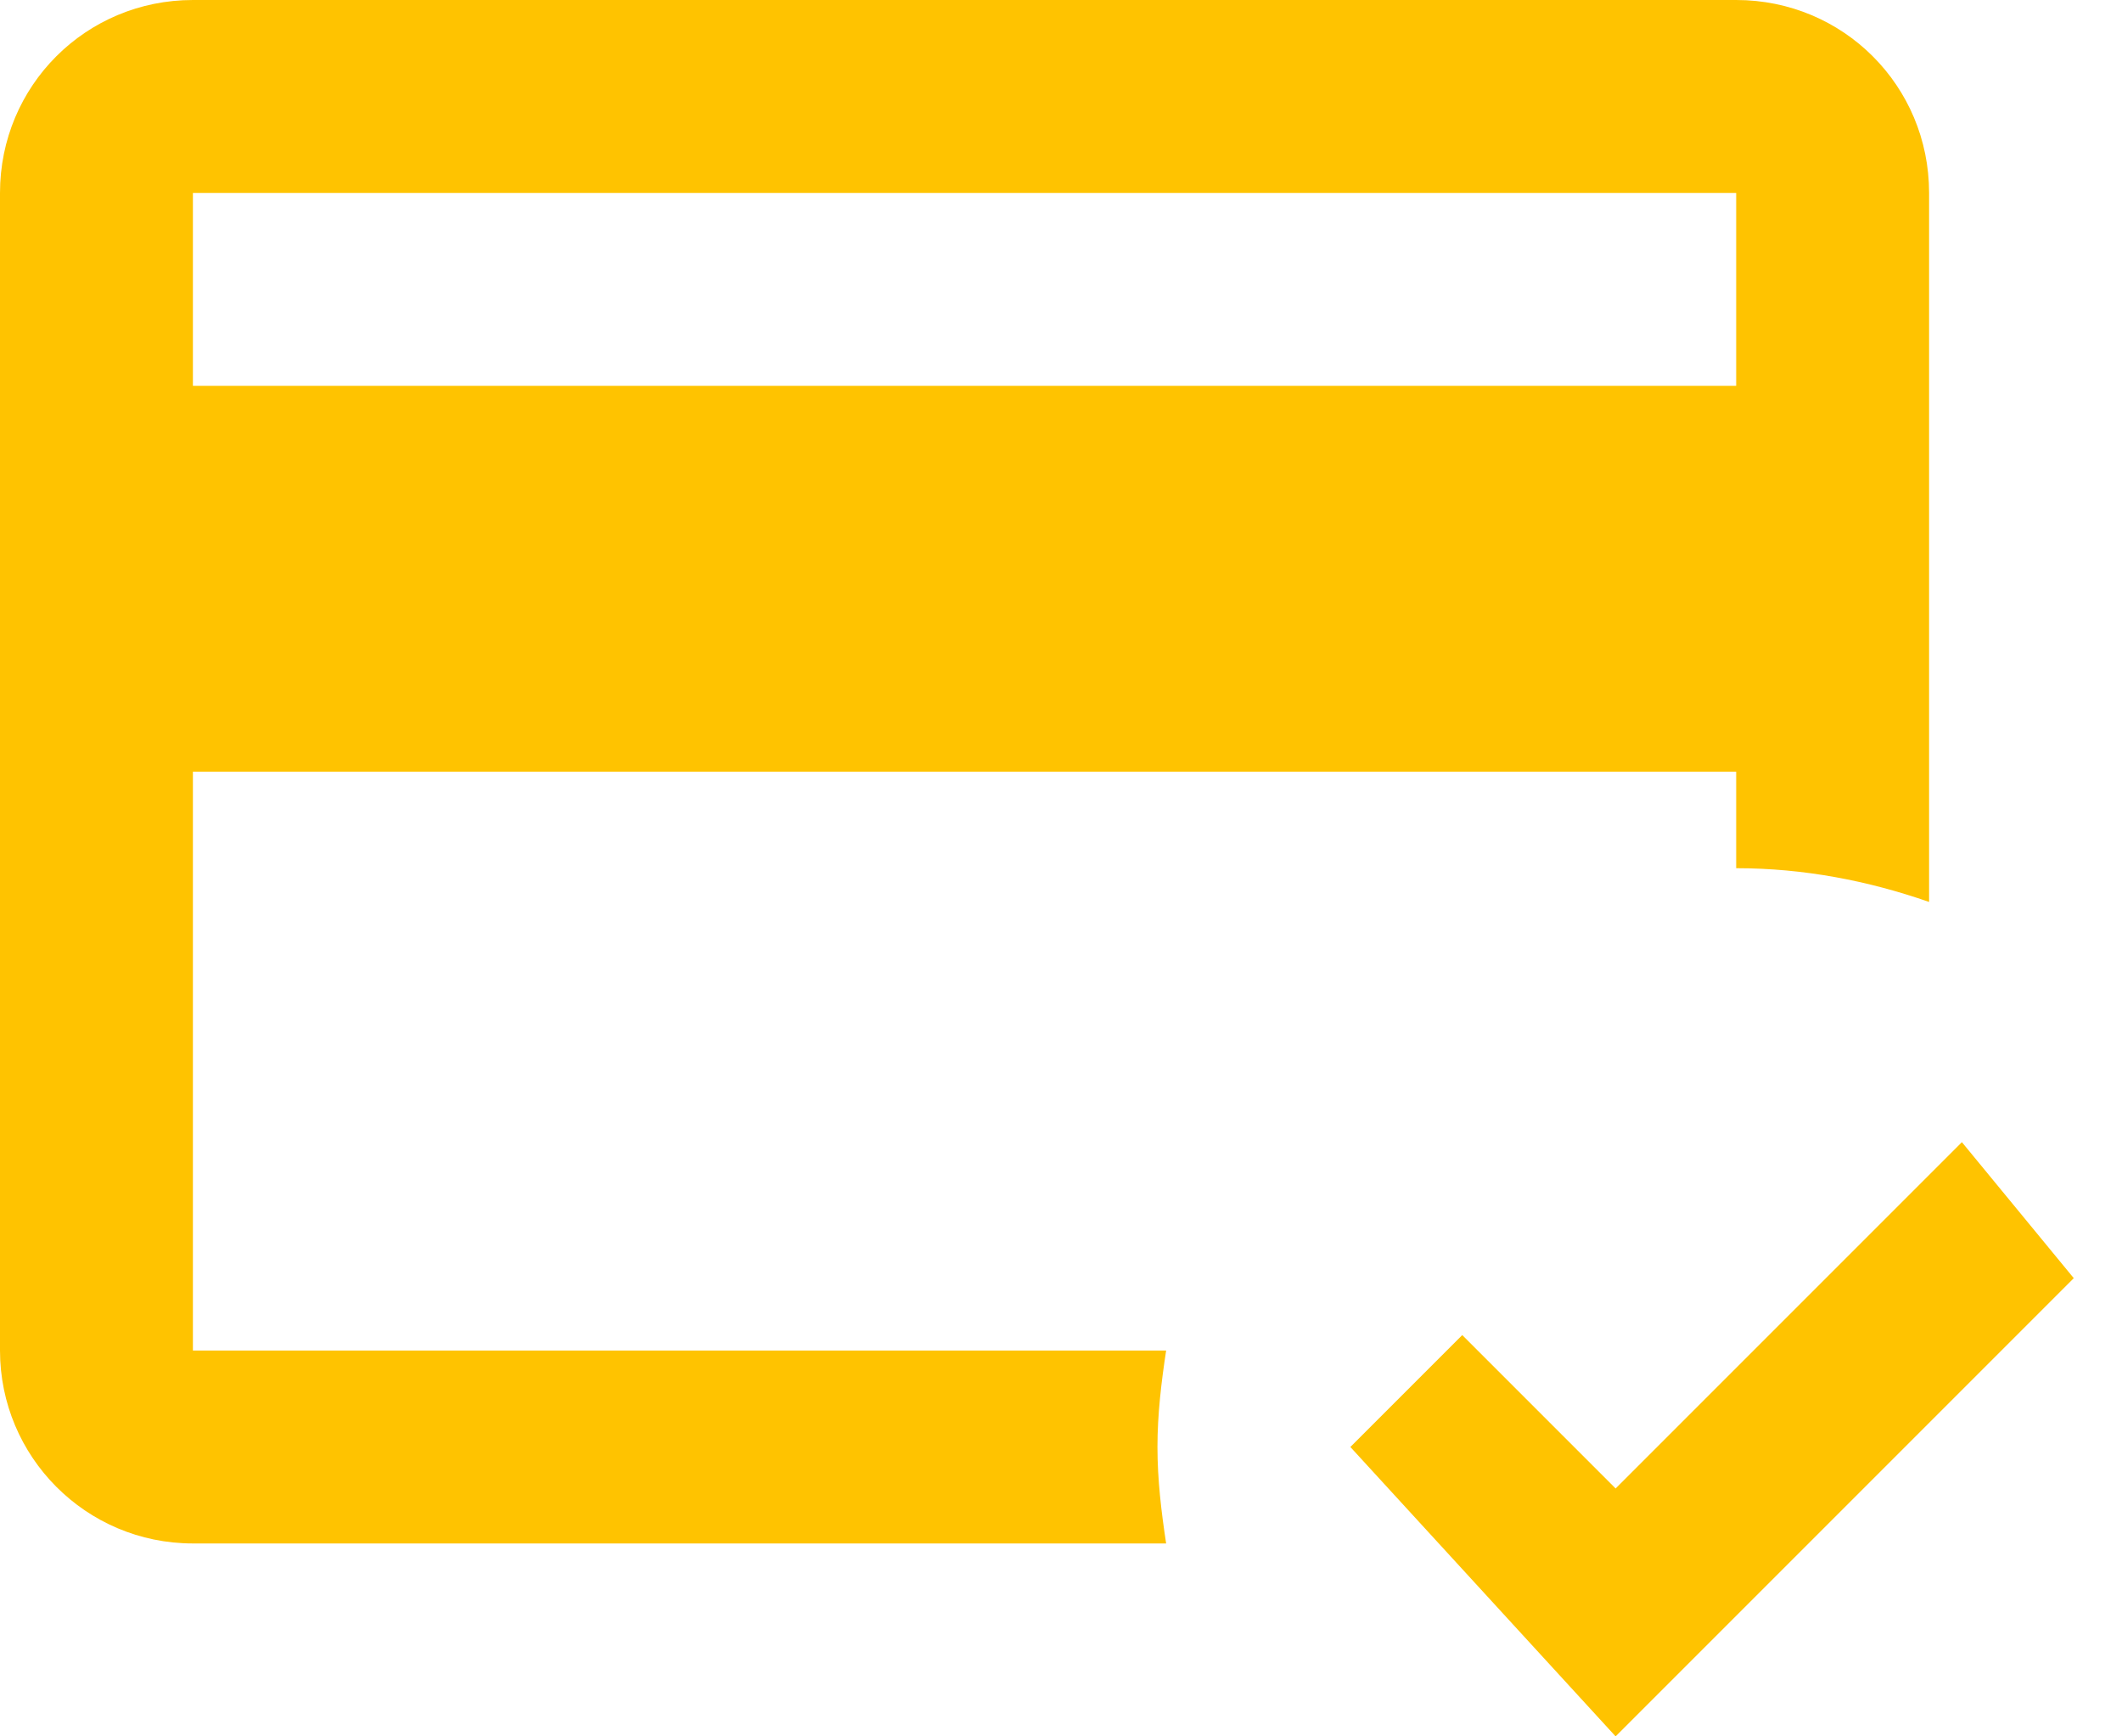 <?xml version="1.0" encoding="UTF-8"?> <svg xmlns="http://www.w3.org/2000/svg" width="22" height="18" viewBox="0 0 22 18" fill="none"> <path d="M12 15C12 14.66 12.04 14.33 12.09 14H2V8H18V9C18.7 9 19.37 9.13 20 9.35V2C20 0.89 19.11 0 18 0H2C0.89 0 0 0.89 0 2V14C0 15.1 0.89 16 2 16H12.09C12.04 15.67 12 15.34 12 15ZM2 2H18V4H2V2ZM16.75 18L14 15L15.16 13.84L16.75 15.43L20.34 11.84L21.5 13.25L16.75 18Z" fill="#FFC300"></path> </svg> 